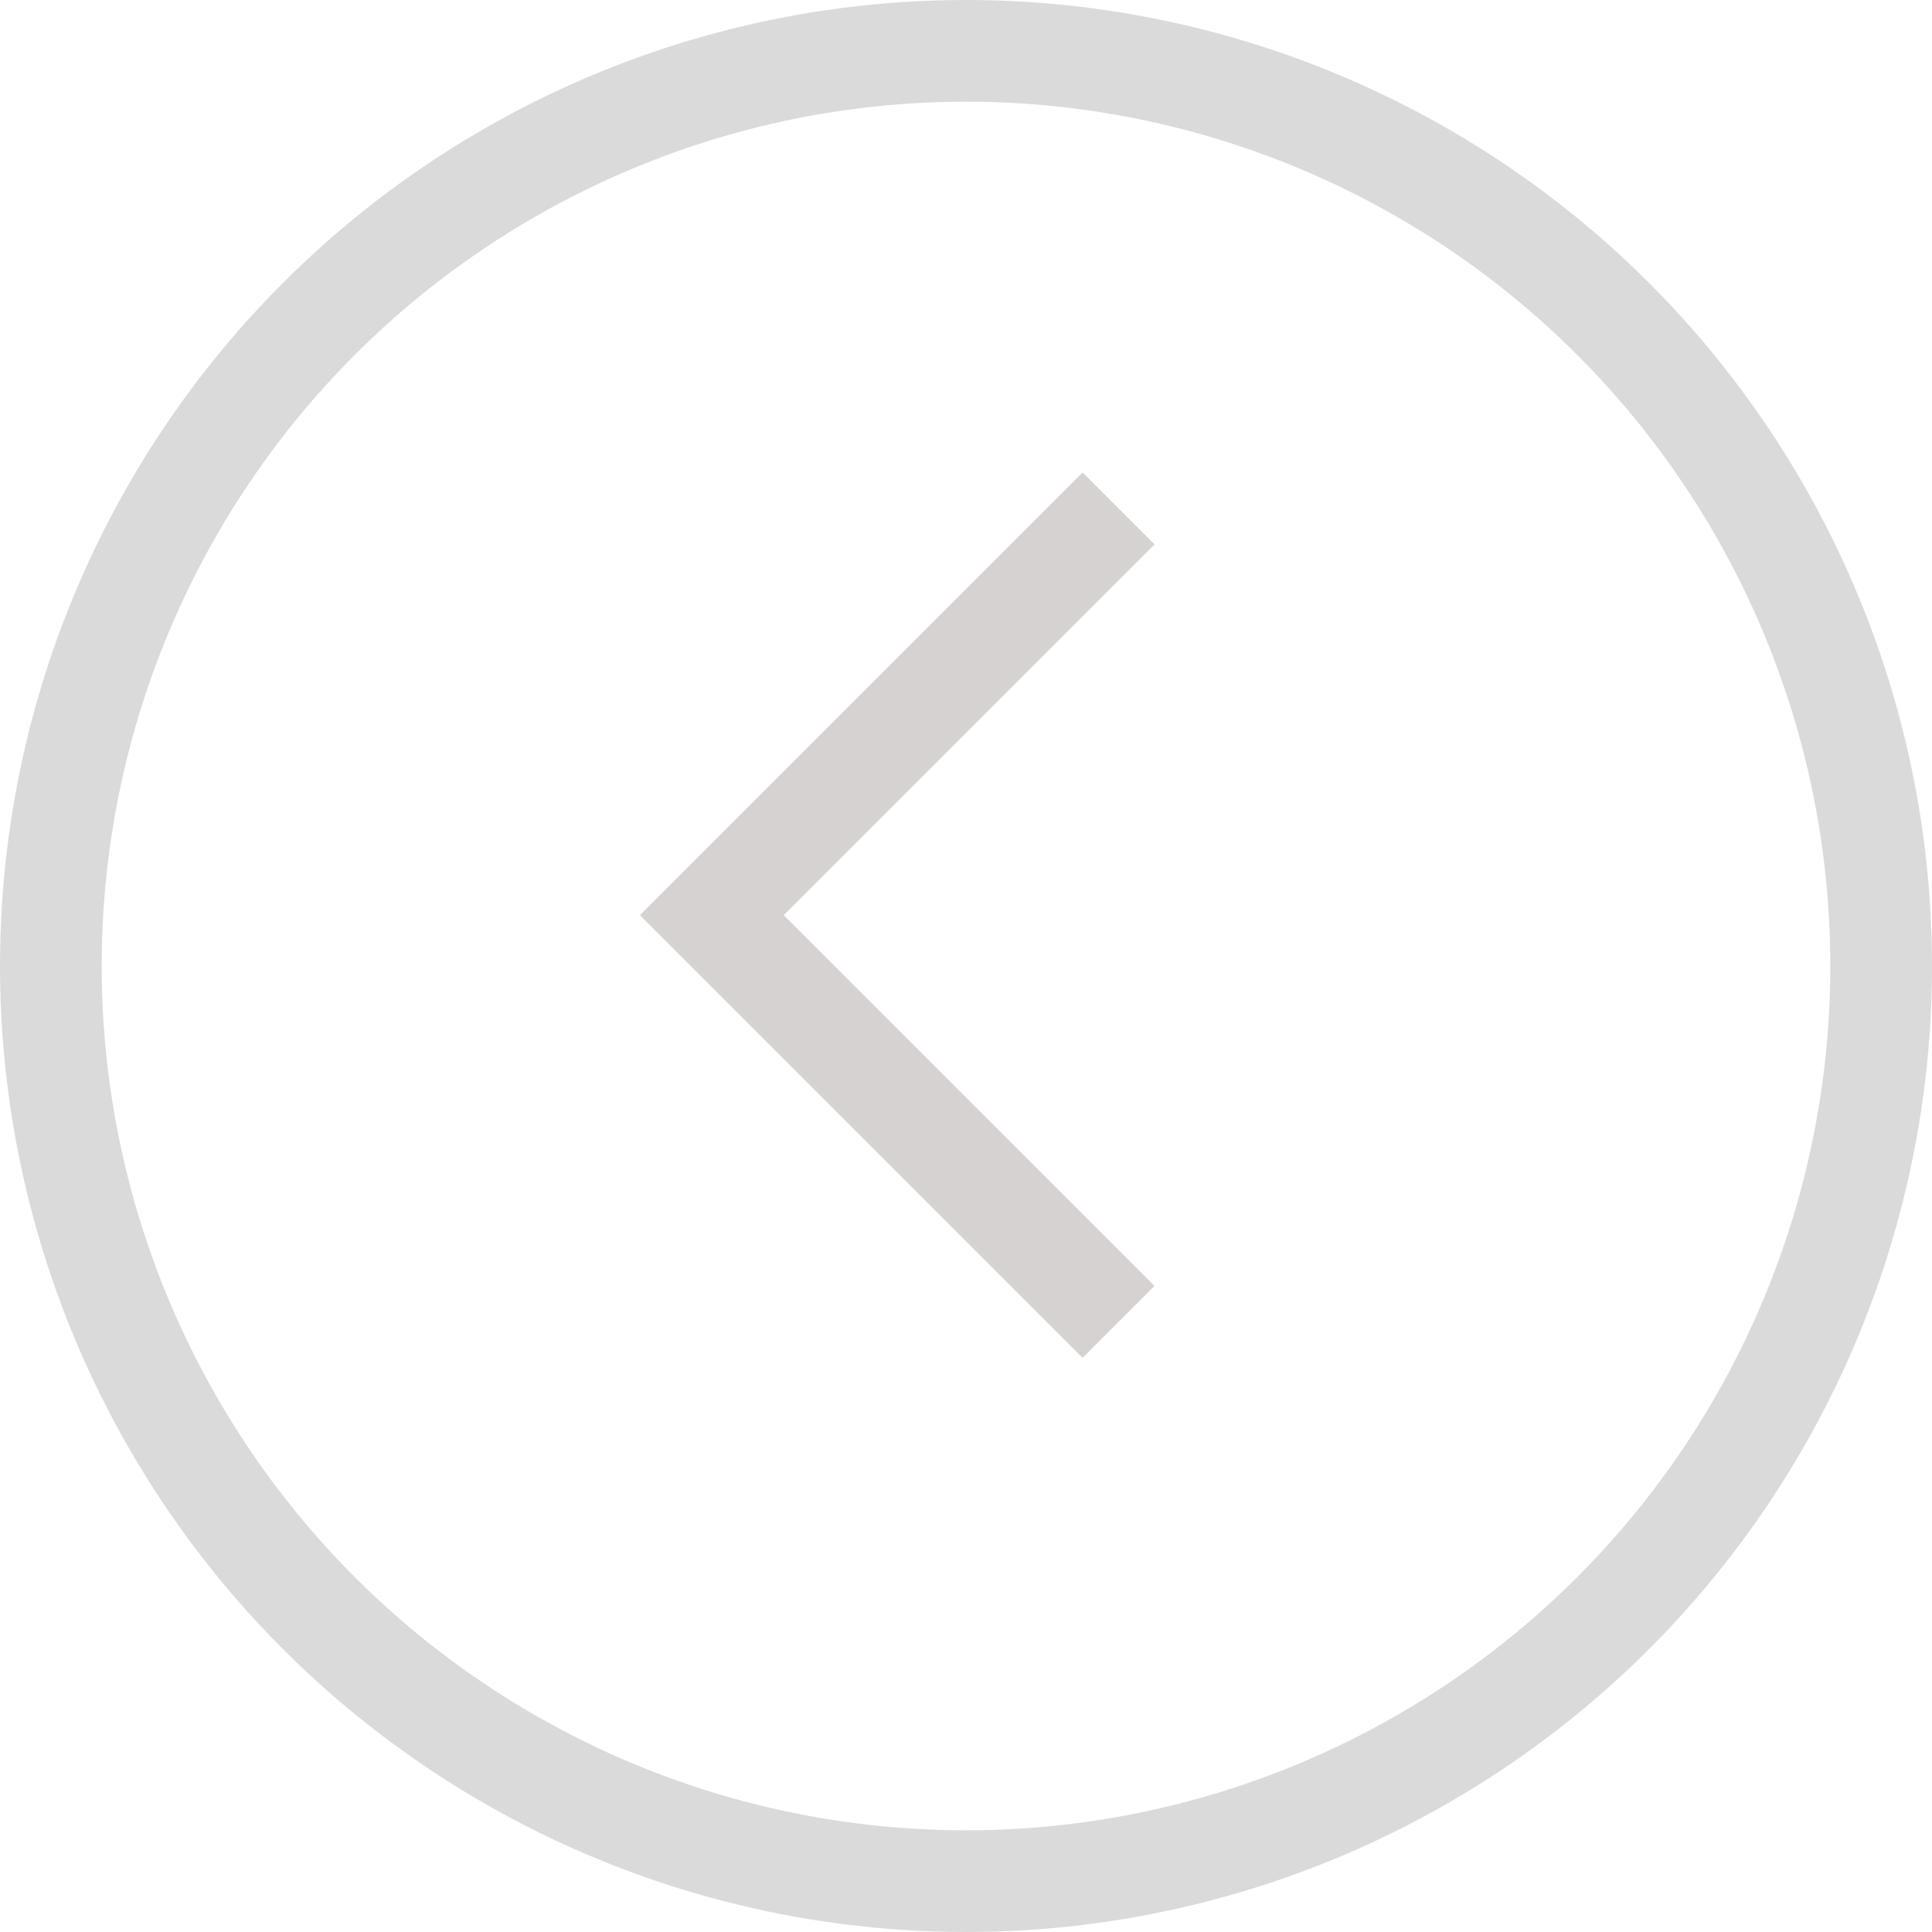 <svg width="19" height="19" viewBox="0 0 19 19" fill="none" xmlns="http://www.w3.org/2000/svg">
<circle cx="9.5" cy="9.5" r="9" transform="rotate(-180 9.5 9.5)" stroke="#DADADA"/>
<path d="M11 13L7 9L11 5" stroke="#D6D2D2"/>
</svg>
